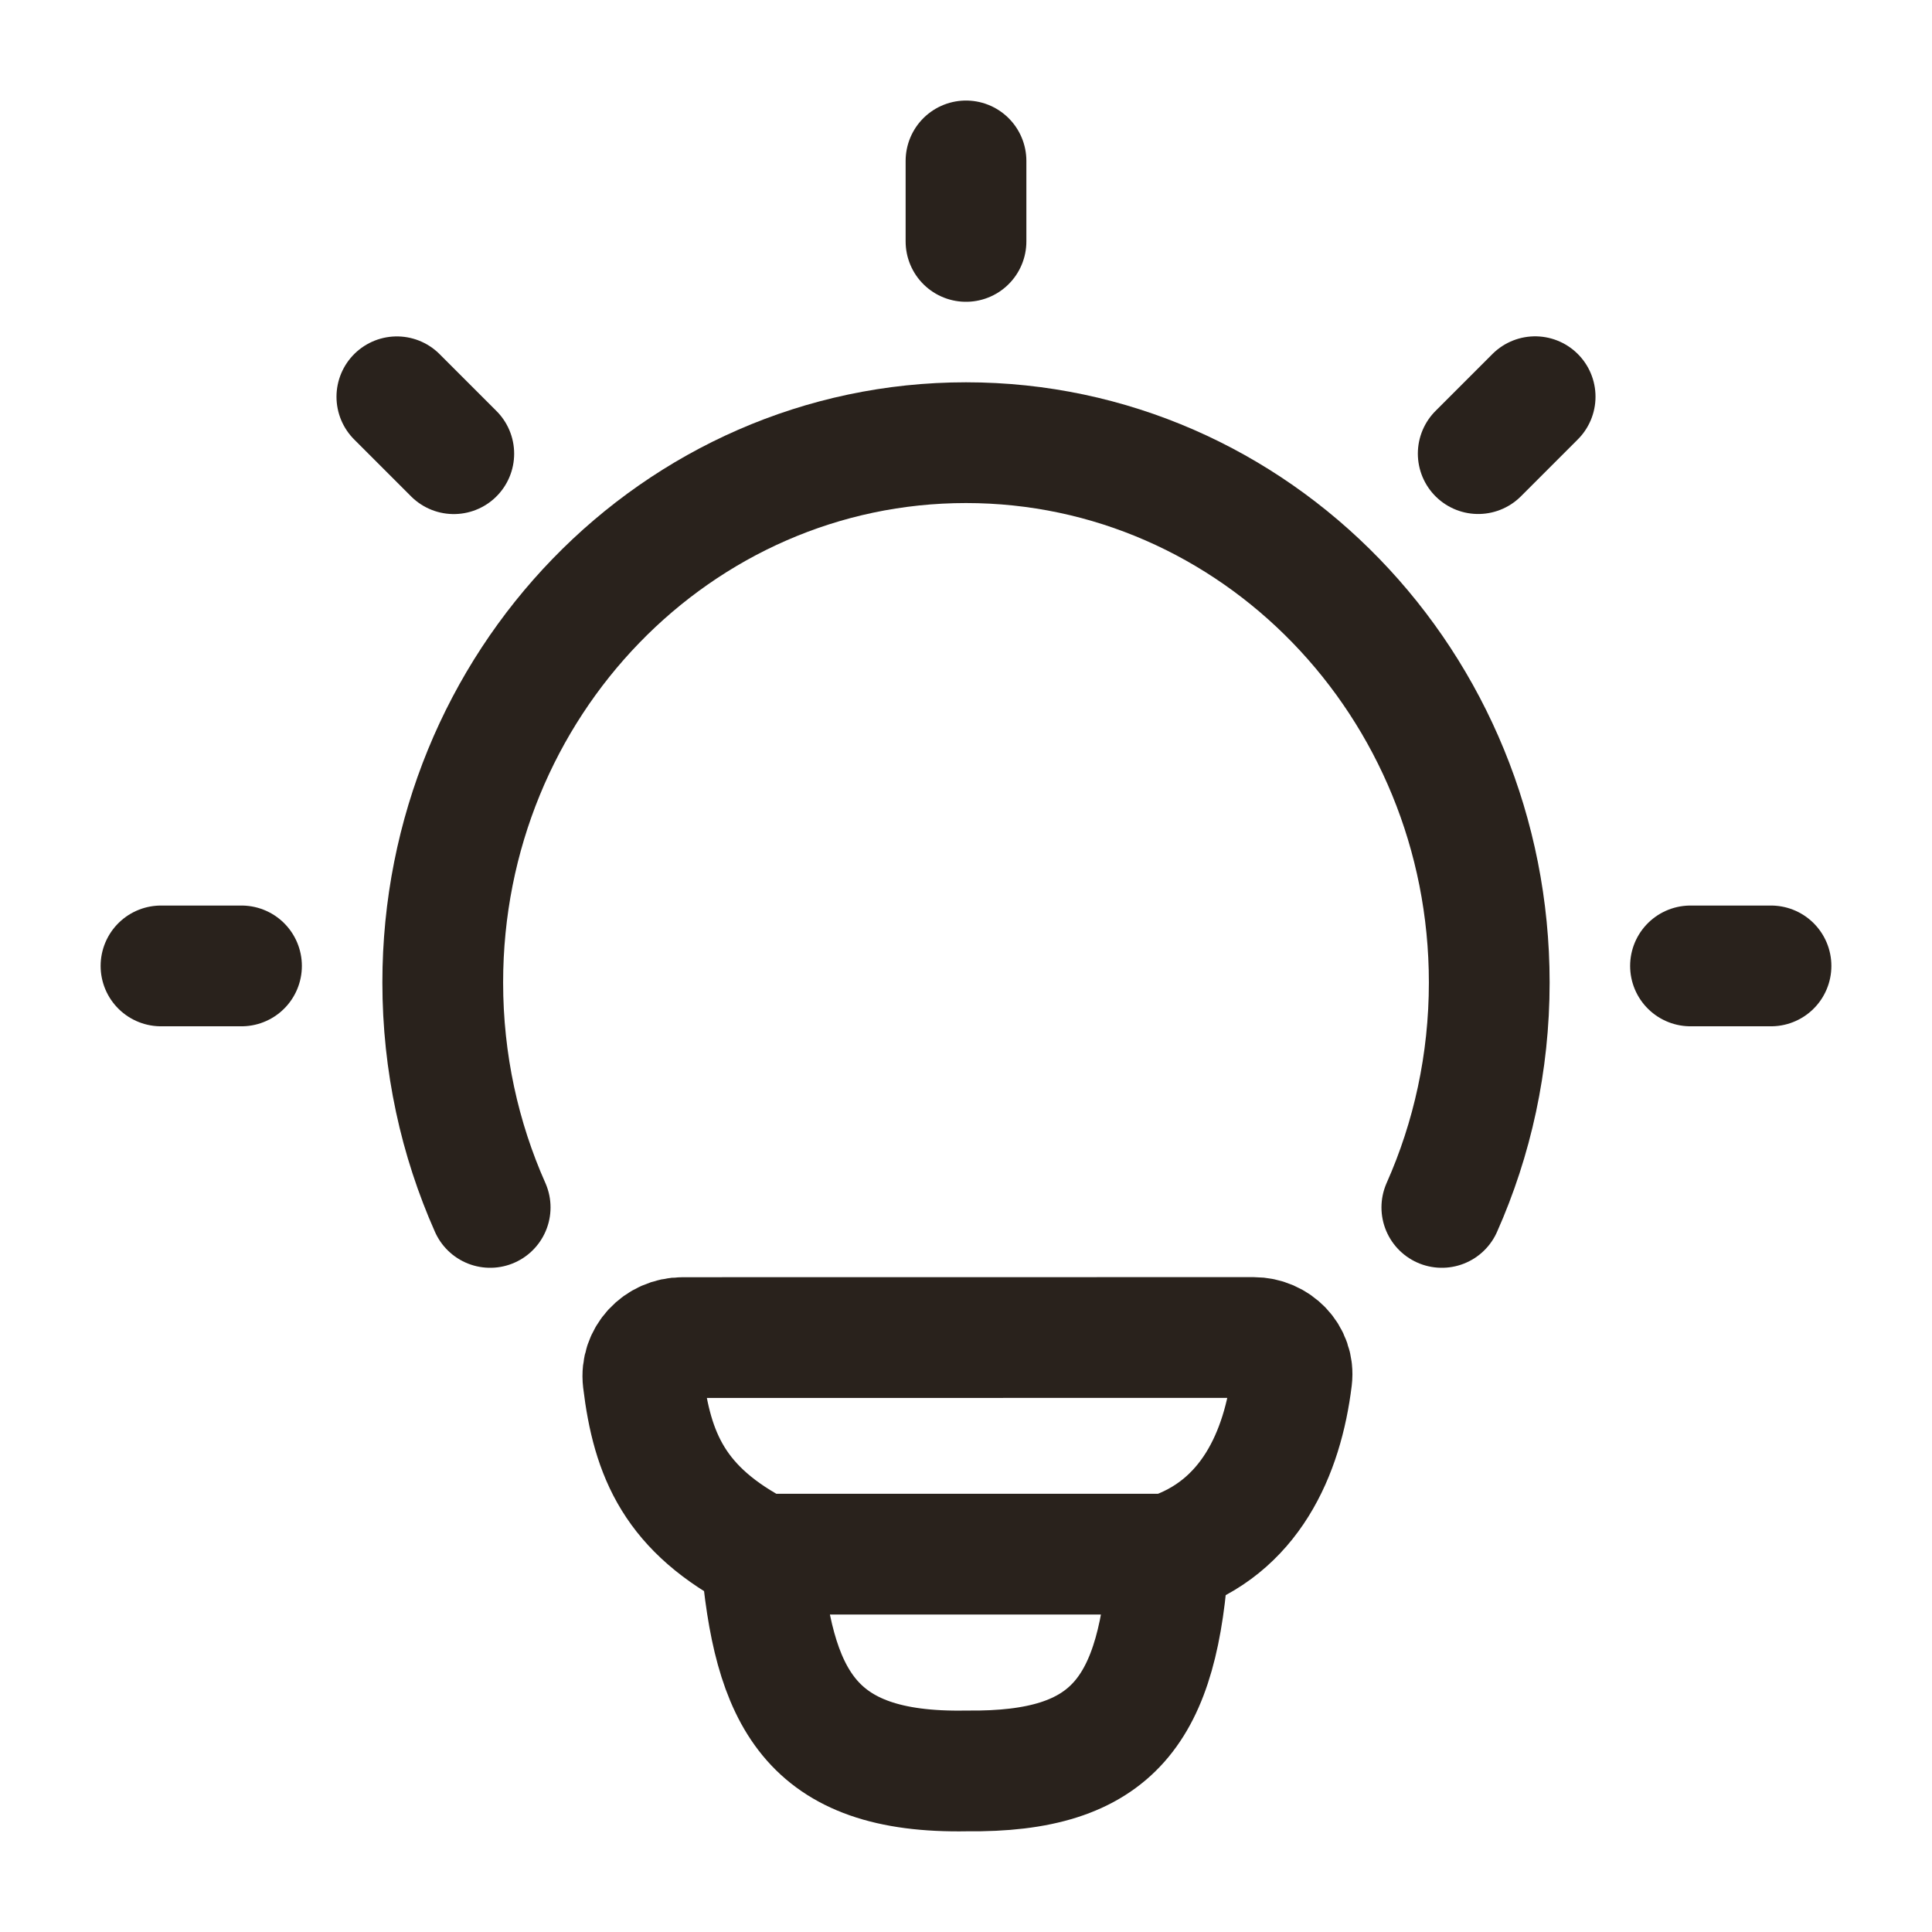 <svg width="24" height="24" viewBox="0 0 24 24" fill="none" xmlns="http://www.w3.org/2000/svg">
<path d="M6.089 14.999C5.711 14.149 5.5 13.202 5.5 12.205C5.5 8.502 8.41 5.499 12 5.499C15.59 5.499 18.5 8.502 18.5 12.205C18.5 13.202 18.289 14.149 17.911 14.999" stroke="#29221C" stroke-width="1.5" stroke-linecap="round"/>
<path d="M12 1.999V2.999" stroke="#29221C" stroke-width="1.5" stroke-linecap="round" stroke-linejoin="round"/>
<path d="M22 11.999H21" stroke="#29221C" stroke-width="1.5" stroke-linecap="round" stroke-linejoin="round"/>
<path d="M3 11.999H2" stroke="#29221C" stroke-width="1.5" stroke-linecap="round" stroke-linejoin="round"/>
<path d="M19.07 4.928L18.363 5.635" stroke="#29221C" stroke-width="1.5" stroke-linecap="round" stroke-linejoin="round"/>
<path d="M5.637 5.636L4.93 4.929" stroke="#29221C" stroke-width="1.5" stroke-linecap="round" stroke-linejoin="round"/>
<path d="M14.517 19.306C15.527 18.979 15.933 18.054 16.047 17.124C16.081 16.846 15.852 16.615 15.572 16.615L8.477 16.616C8.187 16.616 7.955 16.861 7.989 17.149C8.101 18.077 8.383 18.756 9.453 19.306M14.517 19.306C14.517 19.306 9.63 19.306 9.453 19.306M14.517 19.306C14.396 21.251 13.834 22.021 12.007 21.999C10.053 22.035 9.603 21.083 9.453 19.306" stroke="#29221C" stroke-width="1.5" stroke-linecap="round" stroke-linejoin="round"/>
</svg>
